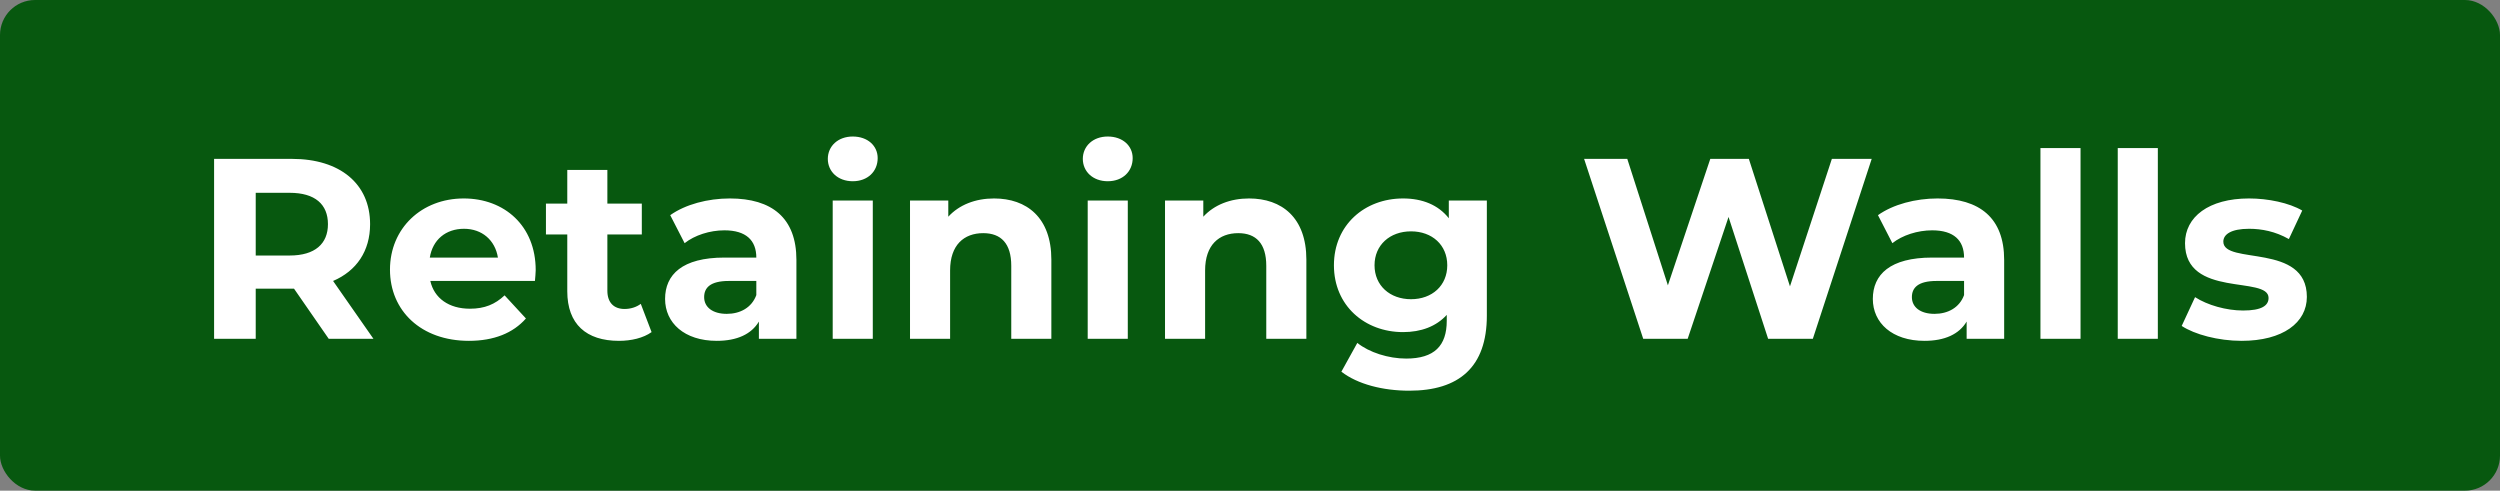 <svg xmlns="http://www.w3.org/2000/svg" width="214" height="42" viewBox="0 0 214 42" fill="none"><rect x="0" y="0" width="214" height="42" fill="#808080" stroke="none"/><rect width="214" height="42" rx="3" fill="#07580F"></rect><path d="M31.966 29H28.138L25.168 24.71H24.992H21.89V29H18.326V13.6H24.992C29.106 13.6 31.68 15.734 31.68 19.188C31.68 21.498 30.514 23.192 28.512 24.05L31.966 29ZM28.072 19.188C28.072 17.494 26.972 16.504 24.794 16.504H21.89V21.872H24.794C26.972 21.872 28.072 20.86 28.072 19.188ZM45.856 23.126C45.856 23.39 45.812 23.764 45.79 24.05H36.836C37.166 25.524 38.42 26.426 40.224 26.426C41.478 26.426 42.38 26.052 43.194 25.282L45.02 27.262C43.92 28.516 42.27 29.176 40.136 29.176C36.044 29.176 33.382 26.602 33.382 23.082C33.382 19.54 36.088 16.988 39.696 16.988C43.172 16.988 45.856 19.32 45.856 23.126ZM39.718 19.584C38.156 19.584 37.034 20.53 36.792 22.048H42.622C42.38 20.552 41.258 19.584 39.718 19.584ZM54.851 26.008L55.775 28.428C55.071 28.934 54.037 29.176 52.981 29.176C50.187 29.176 48.559 27.746 48.559 24.93V20.068H46.733V17.428H48.559V14.546H51.991V17.428H54.939V20.068H51.991V24.886C51.991 25.898 52.541 26.448 53.465 26.448C53.971 26.448 54.477 26.294 54.851 26.008ZM62.475 16.988C66.083 16.988 68.173 18.66 68.173 22.246V29H64.961V27.526C64.323 28.604 63.091 29.176 61.353 29.176C58.581 29.176 56.931 27.636 56.931 25.59C56.931 23.5 58.405 22.048 62.013 22.048H64.741C64.741 20.574 63.861 19.716 62.013 19.716C60.759 19.716 59.461 20.134 58.603 20.816L57.371 18.418C58.669 17.494 60.583 16.988 62.475 16.988ZM62.211 26.866C63.355 26.866 64.345 26.338 64.741 25.26V24.05H62.387C60.781 24.05 60.275 24.644 60.275 25.436C60.275 26.294 61.001 26.866 62.211 26.866ZM72.995 15.514C71.719 15.514 70.861 14.678 70.861 13.6C70.861 12.522 71.719 11.686 72.995 11.686C74.271 11.686 75.129 12.478 75.129 13.534C75.129 14.678 74.271 15.514 72.995 15.514ZM71.279 29V17.164H74.711V29H71.279ZM85.091 16.988C87.885 16.988 89.996 18.616 89.996 22.224V29H86.564V22.752C86.564 20.838 85.684 19.958 84.166 19.958C82.516 19.958 81.329 20.97 81.329 23.148V29H77.897V17.164H81.174V18.55C82.099 17.538 83.484 16.988 85.091 16.988ZM94.823 15.514C93.547 15.514 92.689 14.678 92.689 13.6C92.689 12.522 93.547 11.686 94.823 11.686C96.099 11.686 96.957 12.478 96.957 13.534C96.957 14.678 96.099 15.514 94.823 15.514ZM93.107 29V17.164H96.539V29H93.107ZM106.919 16.988C109.713 16.988 111.825 18.616 111.825 22.224V29H108.393V22.752C108.393 20.838 107.513 19.958 105.995 19.958C104.345 19.958 103.157 20.97 103.157 23.148V29H99.725V17.164H103.003V18.55C103.927 17.538 105.313 16.988 106.919 16.988ZM124.018 17.164H127.274V27.02C127.274 31.42 124.898 33.444 120.63 33.444C118.386 33.444 116.208 32.894 114.822 31.816L116.186 29.352C117.198 30.166 118.848 30.694 120.366 30.694C122.786 30.694 123.842 29.594 123.842 27.46V26.954C122.94 27.944 121.642 28.428 120.102 28.428C116.824 28.428 114.184 26.162 114.184 22.708C114.184 19.254 116.824 16.988 120.102 16.988C121.752 16.988 123.116 17.538 124.018 18.682V17.164ZM120.784 25.612C122.588 25.612 123.886 24.446 123.886 22.708C123.886 20.97 122.588 19.804 120.784 19.804C118.98 19.804 117.66 20.97 117.66 22.708C117.66 24.446 118.98 25.612 120.784 25.612ZM156.807 13.6H160.217L155.179 29H151.351L147.963 18.572L144.465 29H140.659L135.599 13.6H139.295L142.771 24.424L146.401 13.6H149.701L153.221 24.512L156.807 13.6ZM165.858 16.988C169.466 16.988 171.556 18.66 171.556 22.246V29H168.344V27.526C167.706 28.604 166.474 29.176 164.736 29.176C161.964 29.176 160.314 27.636 160.314 25.59C160.314 23.5 161.788 22.048 165.396 22.048H168.124C168.124 20.574 167.244 19.716 165.396 19.716C164.142 19.716 162.844 20.134 161.986 20.816L160.754 18.418C162.052 17.494 163.966 16.988 165.858 16.988ZM165.594 26.866C166.738 26.866 167.728 26.338 168.124 25.26V24.05H165.77C164.164 24.05 163.658 24.644 163.658 25.436C163.658 26.294 164.384 26.866 165.594 26.866ZM174.662 29V12.676H178.094V29H174.662ZM181.279 29V12.676H184.711V29H181.279ZM191.879 29.176C189.877 29.176 187.853 28.626 186.753 27.9L187.897 25.436C188.953 26.118 190.559 26.58 192.011 26.58C193.595 26.58 194.189 26.162 194.189 25.502C194.189 23.566 187.038 25.546 187.038 20.816C187.038 18.572 189.062 16.988 192.517 16.988C194.145 16.988 195.949 17.362 197.071 18.022L195.927 20.464C194.761 19.804 193.595 19.584 192.517 19.584C190.977 19.584 190.317 20.068 190.317 20.684C190.317 22.708 197.467 20.75 197.467 25.414C197.467 27.614 195.421 29.176 191.879 29.176Z" fill="white"></path></svg>